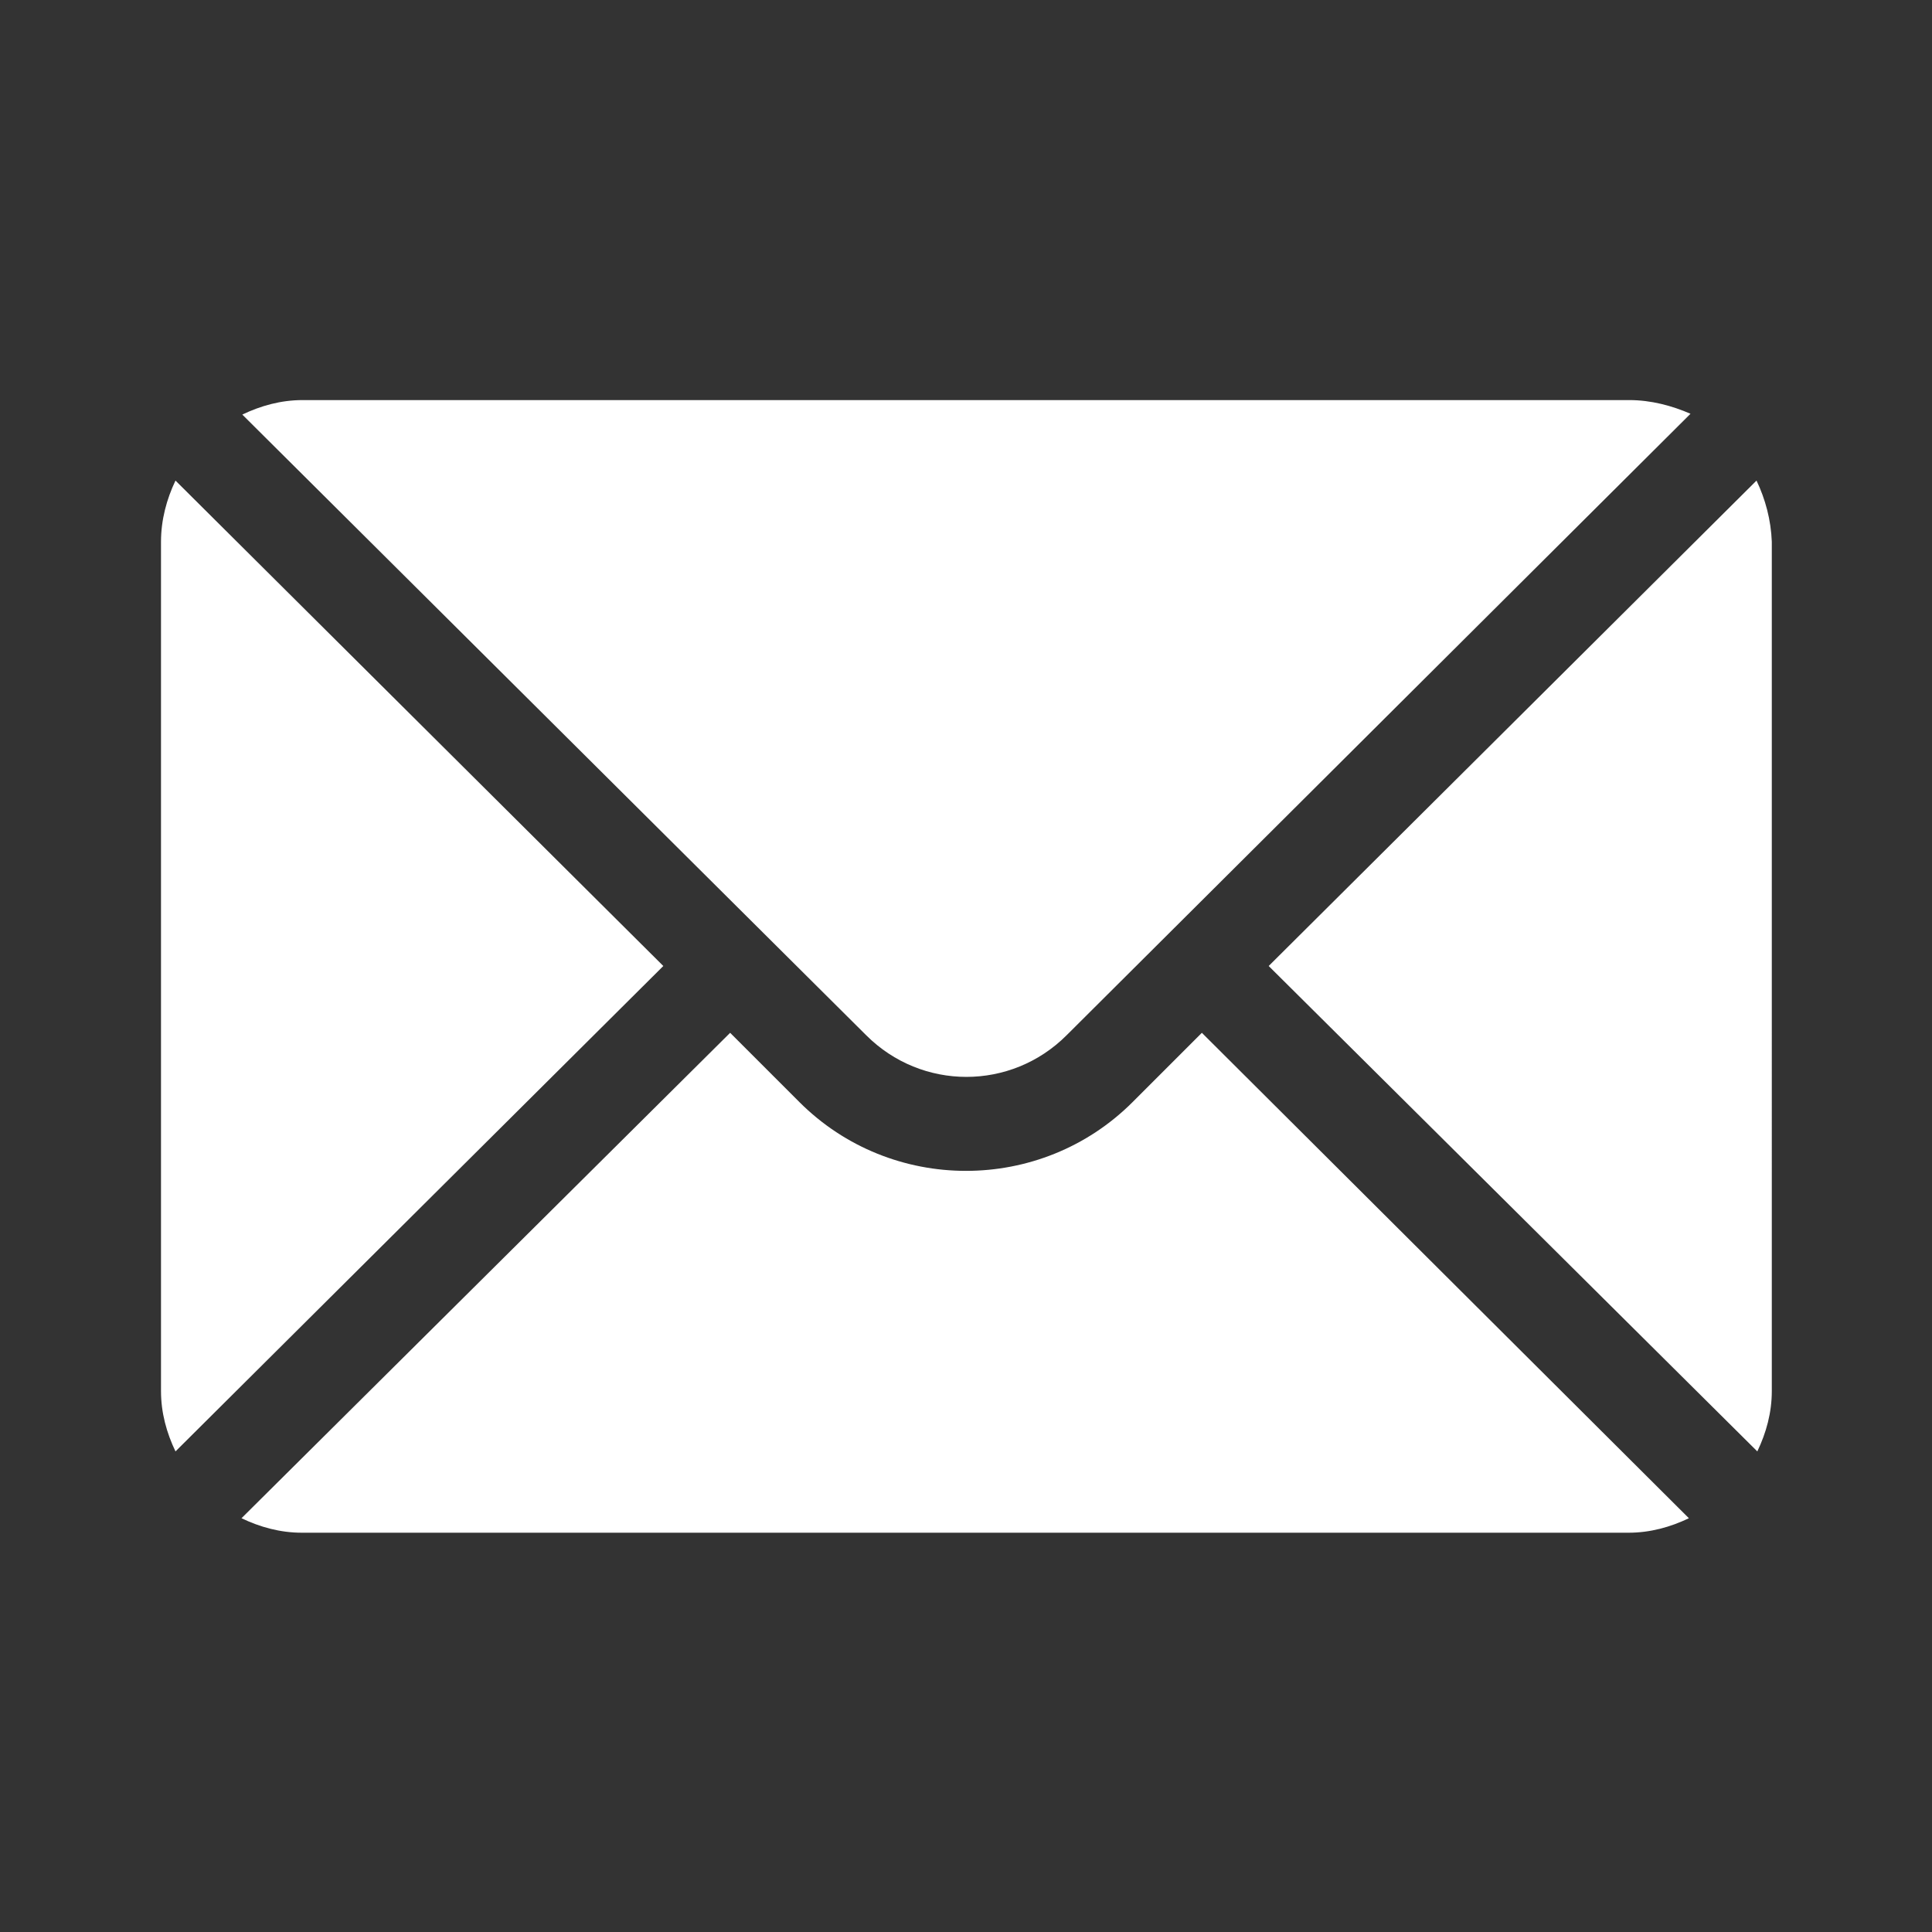 <?xml version="1.0" encoding="utf-8"?>
<!-- Generator: Adobe Illustrator 26.0.3, SVG Export Plug-In . SVG Version: 6.00 Build 0)  -->
<!DOCTYPE svg PUBLIC "-//W3C//DTD SVG 1.1//EN" "http://www.w3.org/Graphics/SVG/1.1/DTD/svg11.dtd">
<svg version="1.1" id="Capa_1" xmlns:x="http://ns.adobe.com/Extensibility/1.0/" xmlns:i="http://ns.adobe.com/AdobeIllustrator/10.0/" xmlns:graph="http://ns.adobe.com/Graphs/1.0/"
	 xmlns="http://www.w3.org/2000/svg" xmlns:xlink="http://www.w3.org/1999/xlink" x="0px" y="0px" viewBox="0 0 240 240"
	 style="enable-background:new 0 0 240 240;" xml:space="preserve">
<rect x="0" y="0" width="240" height="240" fill="#333333" stroke="none"/>
<rect y="0" style="fill:none;" width="240" height="240"/>
<path fill="#FFFFFF" d="M218.2,59.7L157.6,120l60.7,60.3c1.1-2.3,1.8-4.8,1.8-7.5V67.3C220,64.6,219.3,62,218.2,59.7z M202.4,49.7H37.6
	c-2.7,0-5.2,0.7-7.5,1.8l77.5,77.1c6.9,6.9,18,6.9,24.9,0L210,51.4C207.7,50.4,205.1,49.7,202.4,49.7z M21.8,59.7
	C20.7,62,20,64.6,20,67.3v105.5c0,2.7,0.7,5.2,1.8,7.5L82.4,120L21.8,59.7z M149.3,128.3l-8.6,8.6c-11.4,11.4-30,11.4-41.4,0
	l-8.6-8.6L30,188.6c2.3,1.1,4.8,1.8,7.5,1.8h164.8c2.7,0,5.2-0.7,7.5-1.8L149.3,128.3z"/>
</svg>

